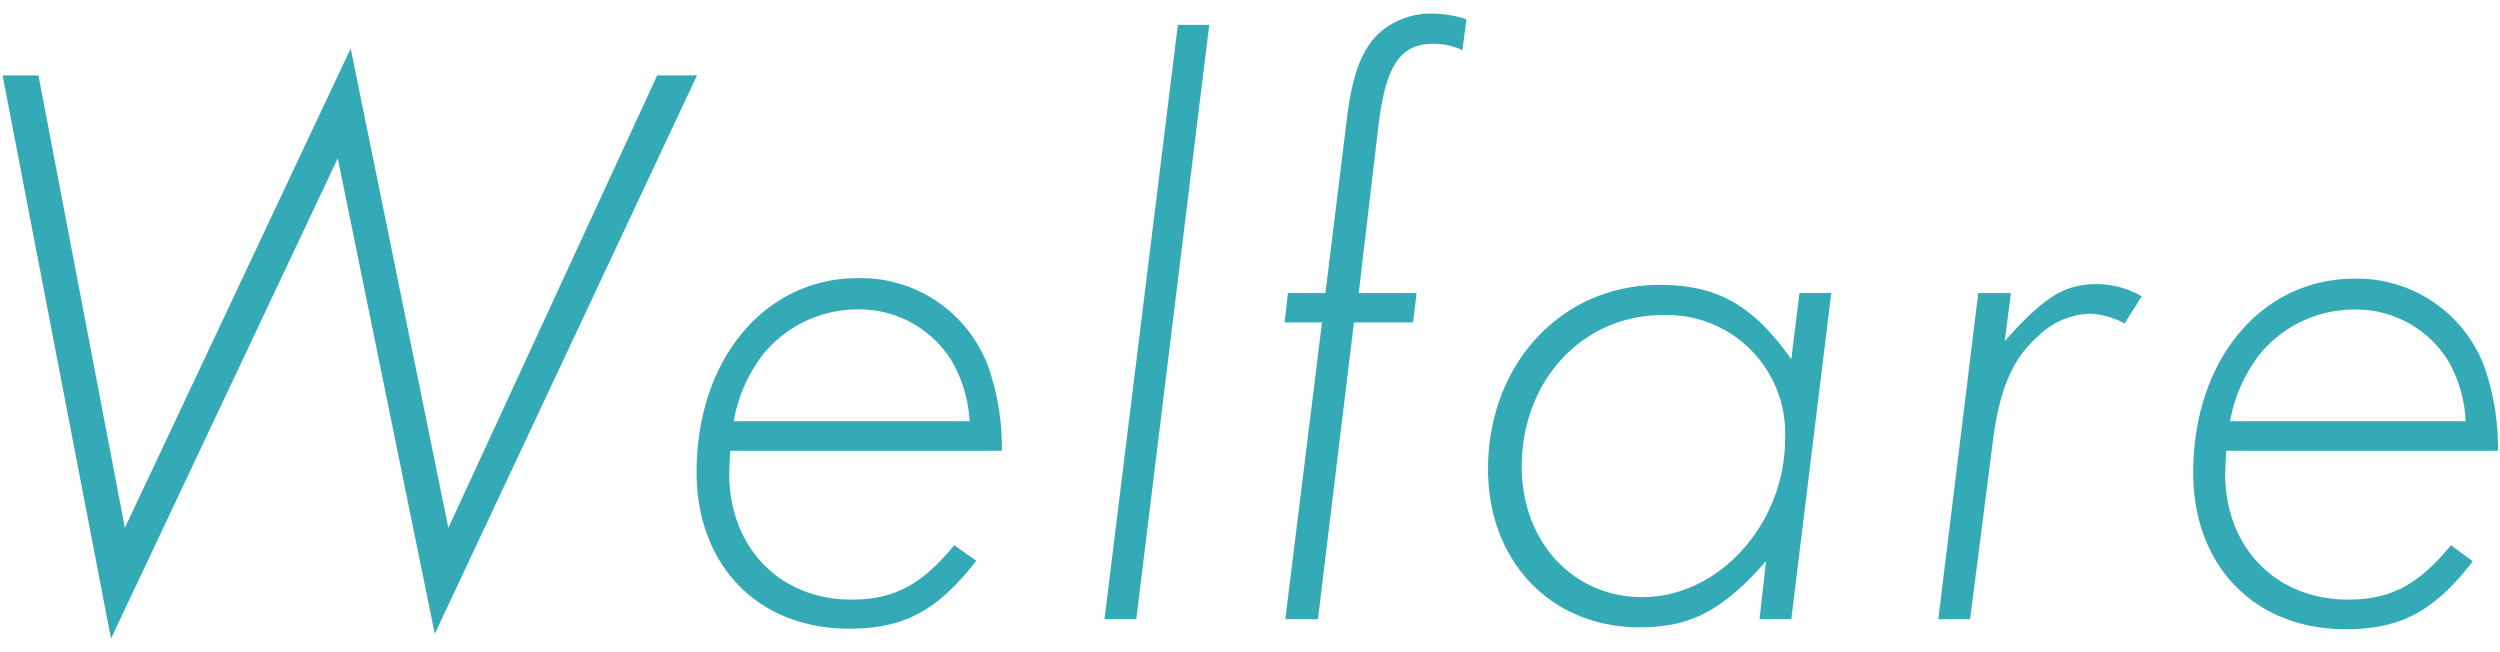 <svg xmlns="http://www.w3.org/2000/svg" width="184" height="48" viewBox="0 0 184 48">
  <g>
    <g>
      <path d="M2.83,5.55l6.36,33.3L25.81,3.57,33,38.85,48.37,5.55H51.3L32,46.65l-7.14-35L8.17,47,.19,5.55Z" style="fill: #34aab6"/>
      <path d="M53.67,34.83c0,5.46,3.71,9.3,9,9.3,3.12,0,5.16-1.08,7.56-4l1.62,1.14c-2.88,3.72-5.34,5-9.36,5-6.72,0-11.22-4.68-11.22-11.52,0-8.28,5-14.28,11.89-14.28A10,10,0,0,1,72.74,27a18.12,18.12,0,0,1,1,6.18h-20ZM71.36,31A9.77,9.77,0,0,0,70,26.49a8,8,0,0,0-6.83-3.72,9,9,0,0,0-7,3.3A11.26,11.26,0,0,0,54,31Z" style="fill: #34aab6"/>
      <path d="M83.63,45.57H81.29l5.4-43.74H89Z" style="fill: #34aab6"/>
      <path d="M97,45.57h-2.4l2.7-21.84H94.55l.24-2.16h2.76L99.17,8.43c.42-3.12,1.08-4.8,2.34-6A5.73,5.73,0,0,1,105.35,1a8.26,8.26,0,0,1,2.58.42l-.3,2.28a4.81,4.81,0,0,0-2.1-.48c-2.46,0-3.54,1.56-4.08,6.06L100,21.57h4.26L104,23.73H99.65Z" style="fill: #34aab6"/>
      <path d="M131.84,45.57H129.5l.48-4.26c-3.24,3.66-5.58,4.86-9.3,4.86-6.54,0-11.16-4.86-11.16-11.64,0-7.74,5.4-13.56,12.6-13.56,4.26,0,6.84,1.44,9.72,5.46l.6-4.86h2.34ZM112,34.35c0,5.52,3.78,9.6,8.88,9.6,5.64,0,10.5-5.4,10.5-11.64a8.7,8.7,0,0,0-9-9.12C116.48,23.19,112,28,112,34.35Z" style="fill: #34aab6"/>
      <path d="M147.55,25.11c2.88-3.24,4.38-4.2,6.78-4.2a6.68,6.68,0,0,1,3.3.9l-1.26,2a5.81,5.81,0,0,0-2.58-.72A5.71,5.71,0,0,0,150,24.75c-1.92,1.68-2.88,4-3.36,8L145,45.57h-2.34l2.94-24H148Z" style="fill: #34aab6"/>
      <path d="M163.77,34.83c0,5.46,3.72,9.3,9.06,9.3,3.12,0,5.16-1.08,7.56-4L182,41.31c-2.88,3.72-5.34,5-9.36,5-6.72,0-11.22-4.68-11.22-11.52,0-8.28,5-14.28,11.88-14.28A10,10,0,0,1,182.85,27a18.12,18.12,0,0,1,1,6.18h-20ZM181.47,31a9.77,9.77,0,0,0-1.32-4.5,8,8,0,0,0-6.84-3.72,9,9,0,0,0-7,3.3A11.38,11.38,0,0,0,164.13,31Z" style="fill: #34aab6"/>
    </g>
    <rect width="184" height="48" style="fill: none"/>
  </g>
</svg>
